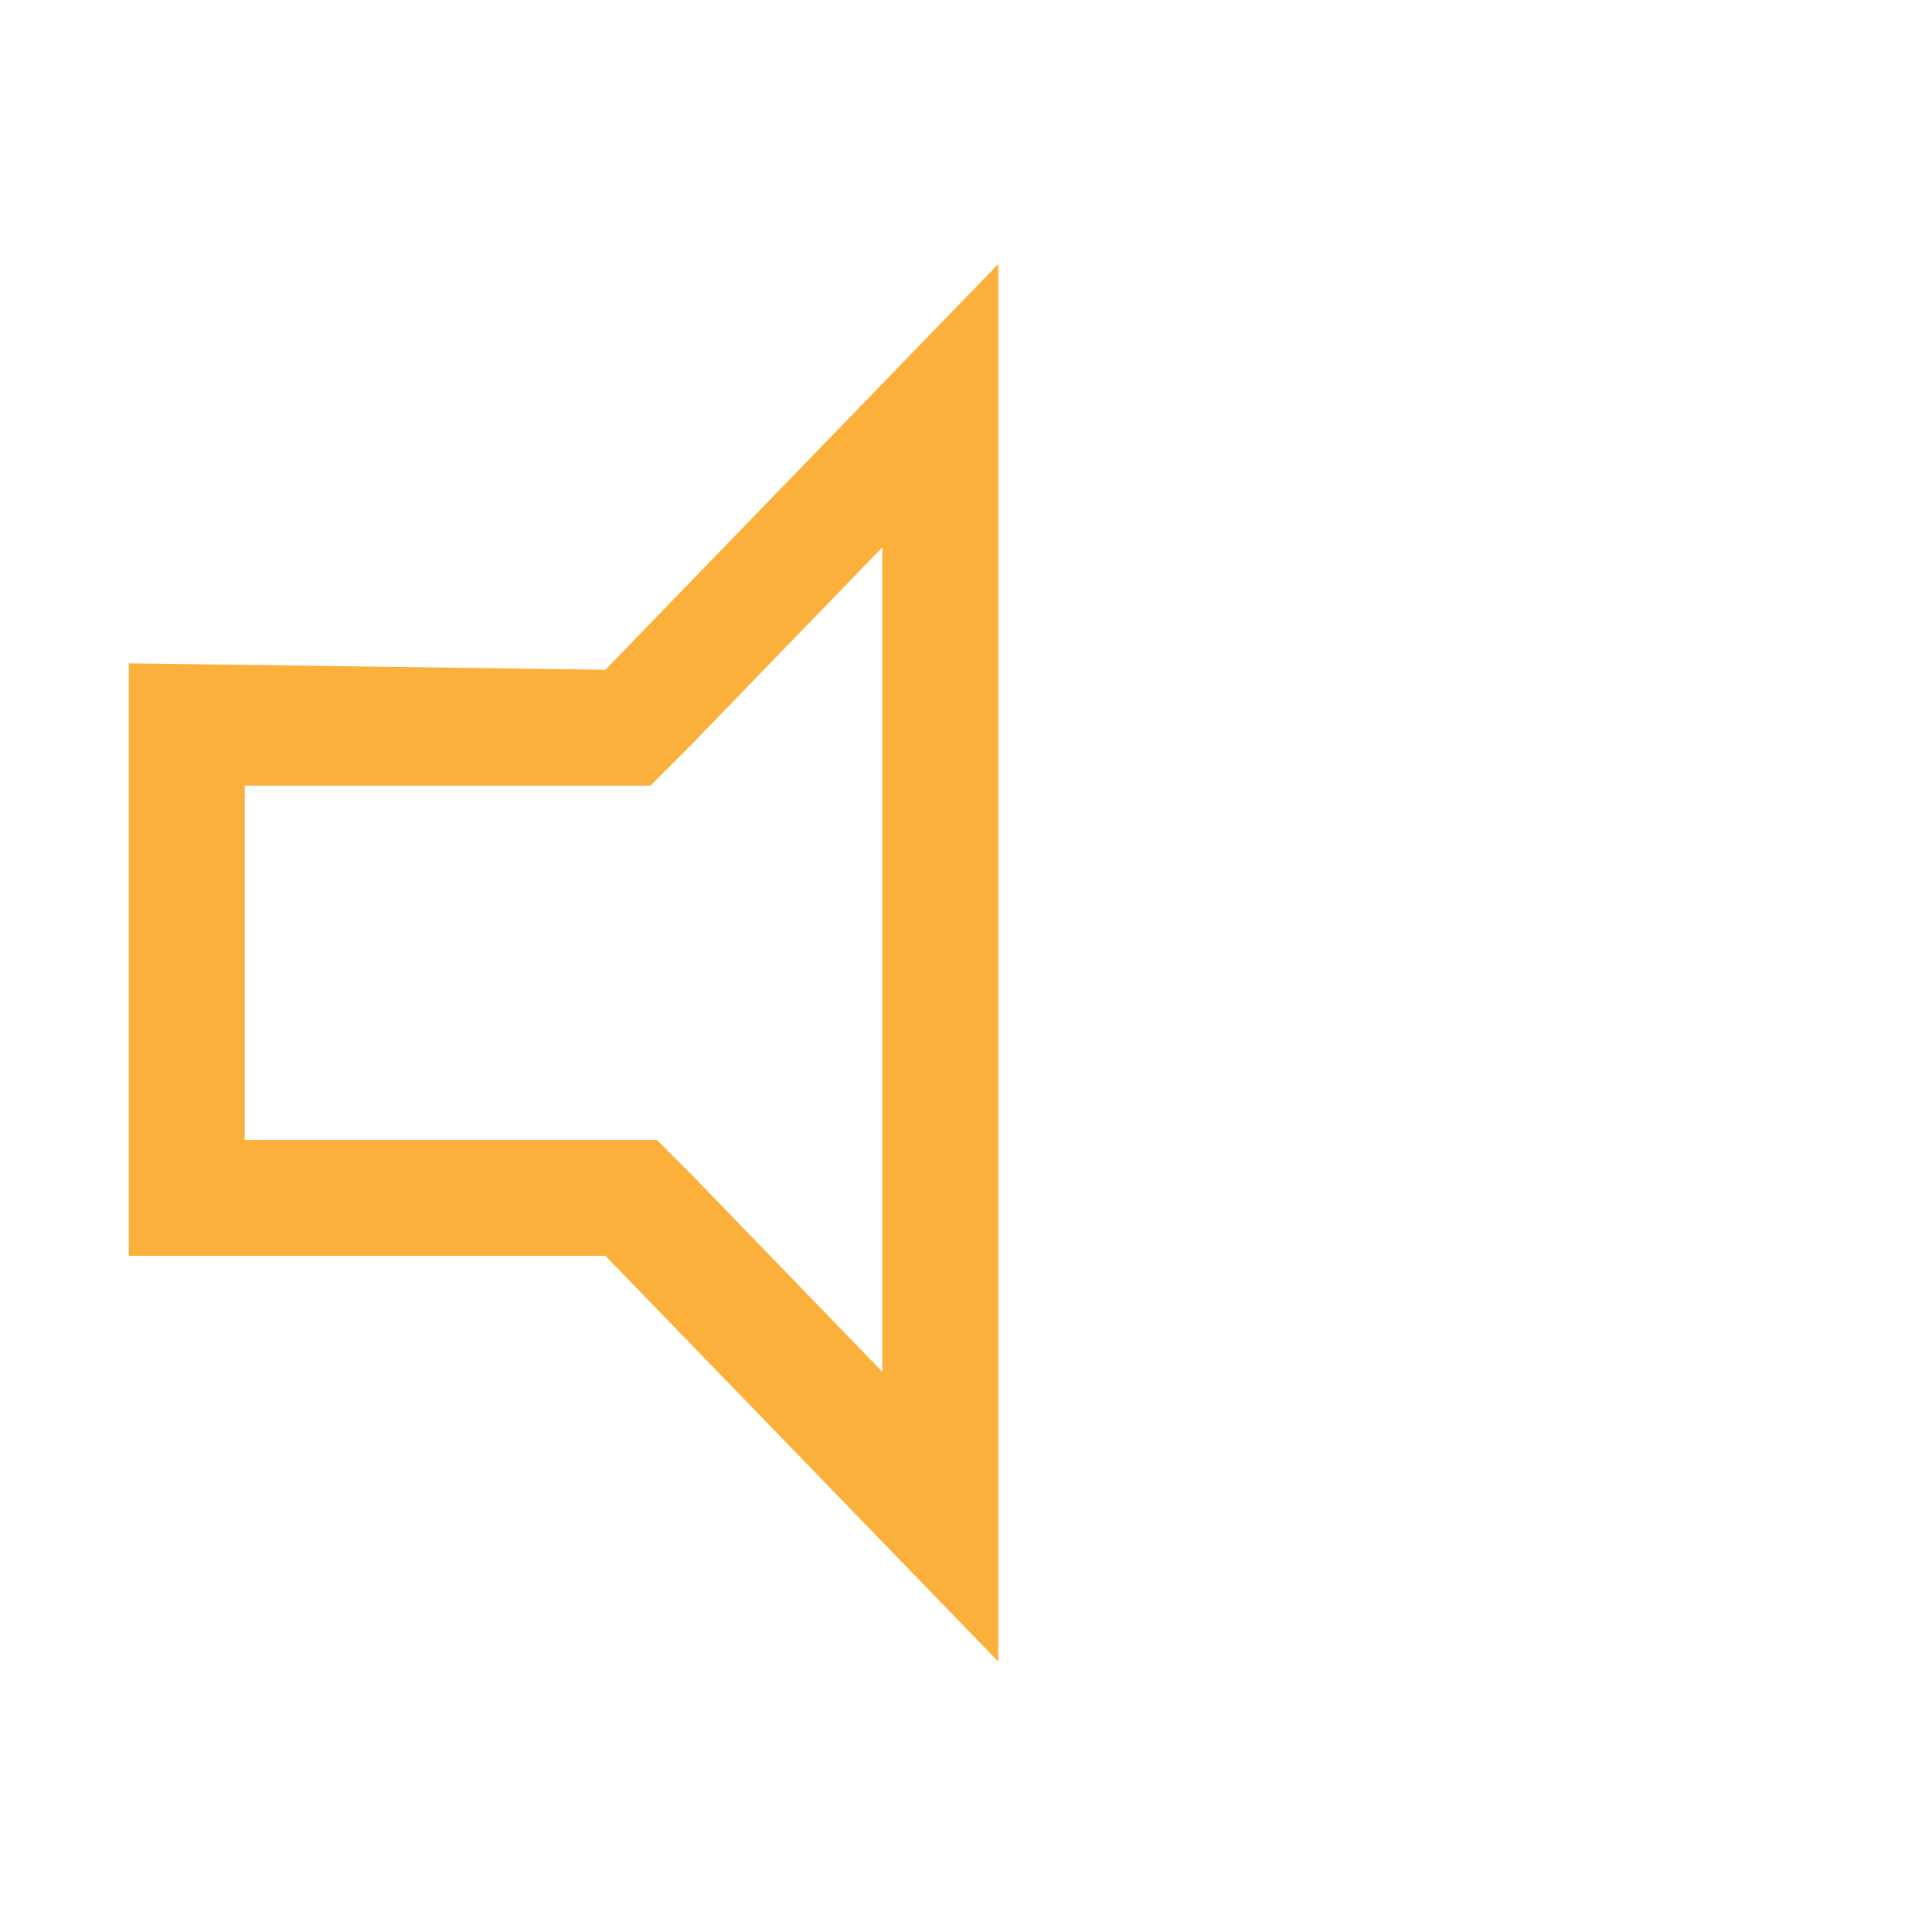 <svg   xmlns="http://www.w3.org/2000/svg" x="0px" y="0px" width="30px" height="30px" viewBox="0 0 30 30" >
<path fill="#FBB03C" d="M2,10.3v9.2h7.4l6.1,6.3V4.1l-6.1,6.3L2,10.3L2,10.3z M10.7,11.6l3-3.1v12.8l-3-3.1l-0.5-0.5H9.4H3.8v-5.5	h5.6h0.7L10.7,11.6z"/>
</svg>
